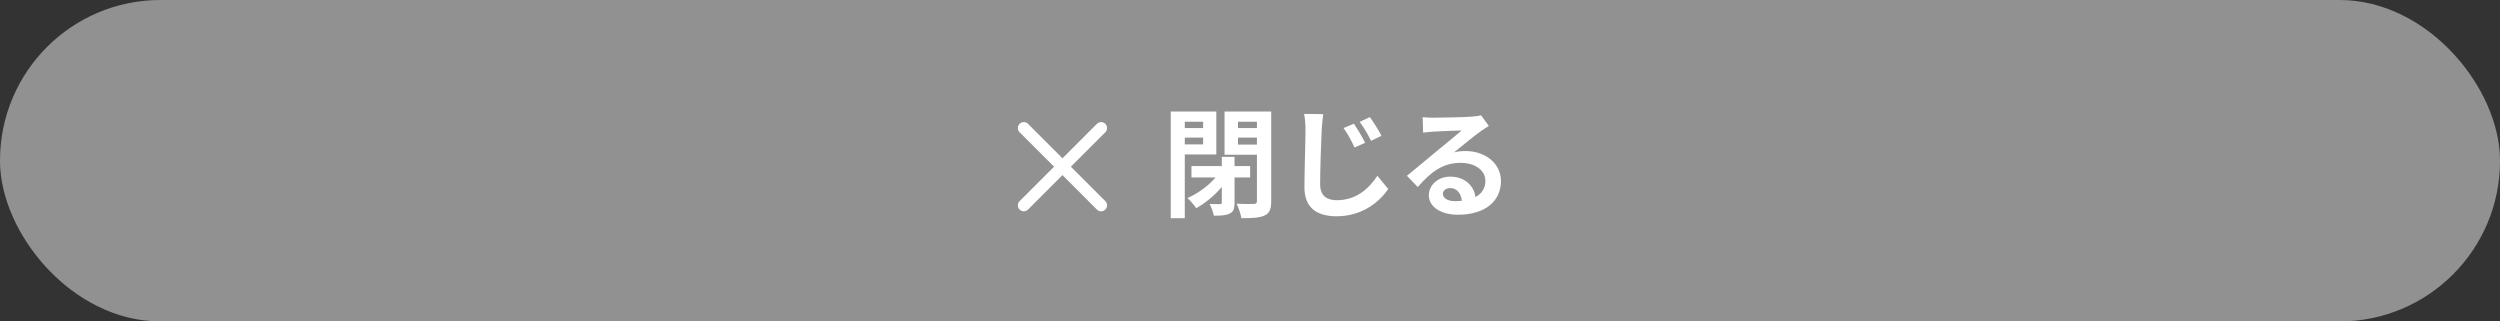 <?xml version="1.0" encoding="UTF-8"?><svg id="b" xmlns="http://www.w3.org/2000/svg" viewBox="0 0 630 81"><rect x="0" y="0" width="630" height="81" fill="#333333" stroke="none"/><defs><style>.d{fill:#fff;}.e{fill:#919191;}</style></defs><g id="c"><rect class="e" x="0" y="0" width="630" height="81" rx="40.436" ry="40.436"/><g><path class="d" d="M277.482,53.251c-.384,0-.768-.146-1.06-.44l-19.482-19.483c-.586-.586-.586-1.535,0-2.121,.586-.586,1.535-.586,2.121,0l19.482,19.483c.586,.586,.586,1.535,0,2.121-.293,.293-.677,.439-1.06,.439Z"/><path class="d" d="M258,53.251c-.384,0-.768-.146-1.06-.439-.586-.586-.586-1.536,0-2.121l19.482-19.483c.586-.586,1.535-.586,2.121,0,.586,.586,.586,1.535,0,2.121l-19.482,19.483c-.293,.293-.677,.44-1.06,.44Z"/></g><g><path class="d" d="M298.565,38.932v16.049h-3.54V28.102h11.49v10.83h-7.95Zm0-8.249v1.59h4.62v-1.59h-4.62Zm4.62,5.7v-1.71h-4.62v1.71h4.62Zm7.92,8.34v6.36c0,1.44-.24,2.28-1.23,2.73-.93,.48-2.22,.54-3.99,.54-.15-.84-.63-2.13-1.05-2.94,1.11,.03,2.22,.03,2.58,.03s.48-.09,.48-.42v-3.9c-1.86,2.16-4.2,4.11-6.45,5.34-.54-.78-1.5-1.95-2.22-2.55,2.55-1.08,5.31-3.09,7.08-5.19h-6.06v-2.88h7.649v-2.31h3.21v2.31h3.93v2.88h-3.93Zm9.24,6c0,1.98-.42,3-1.65,3.57-1.26,.6-3.12,.69-5.879,.69-.12-1.02-.72-2.7-1.2-3.66,1.74,.12,3.75,.09,4.35,.06,.569,0,.78-.18,.78-.72v-11.669h-8.16v-10.89h11.76v22.619Zm-8.37-20.039v1.59h4.77v-1.59h-4.77Zm4.77,5.76v-1.77h-4.77v1.77h4.77Z"/><path class="d" d="M333.065,32.752c-.15,3.24-.391,9.93-.391,13.679,0,3.03,1.83,4.02,4.17,4.02,4.95,0,8.07-2.88,10.26-6.15l2.731,3.33c-1.95,2.88-6.21,6.87-13.05,6.87-4.919,0-8.069-2.16-8.069-7.26,0-4.02,.27-11.909,.27-14.489,0-1.44-.119-2.88-.359-4.05l4.83,.06c-.181,1.26-.33,2.79-.391,3.99Zm10.949,3.24l-2.67,1.17c-.899-1.92-1.68-3.36-2.76-4.89l2.61-1.11c.84,1.26,2.159,3.45,2.819,4.83Zm4.11-1.77l-2.61,1.26c-.959-1.89-1.77-3.27-2.879-4.77l2.579-1.2c.87,1.23,2.25,3.36,2.91,4.71Z"/><path class="d" d="M361.234,29.662c1.59,0,8.01-.12,9.721-.27,1.23-.12,1.92-.21,2.279-.33l1.95,2.67c-.69,.45-1.41,.87-2.101,1.38-1.619,1.14-4.769,3.78-6.659,5.28,.989-.24,1.89-.33,2.85-.33,5.101,0,8.97,3.18,8.97,7.56,0,4.74-3.6,8.49-10.859,8.49-4.17,0-7.32-1.92-7.32-4.92,0-2.43,2.19-4.68,5.37-4.68,3.72,0,5.97,2.28,6.39,5.13,1.65-.87,2.49-2.25,2.49-4.08,0-2.7-2.7-4.53-6.24-4.53-4.59,0-7.59,2.43-10.799,6.09l-2.731-2.82c2.131-1.71,5.76-4.769,7.529-6.24,1.681-1.38,4.801-3.9,6.271-5.19-1.53,.03-5.67,.21-7.26,.3-.81,.06-1.77,.15-2.46,.24l-.12-3.9c.84,.12,1.89,.15,2.729,.15Zm5.4,21.029c.63,0,1.199-.03,1.74-.09-.18-1.95-1.291-3.21-2.91-3.21-1.141,0-1.859,.69-1.859,1.44,0,1.11,1.23,1.86,3.029,1.86Z"/></g></g></svg>